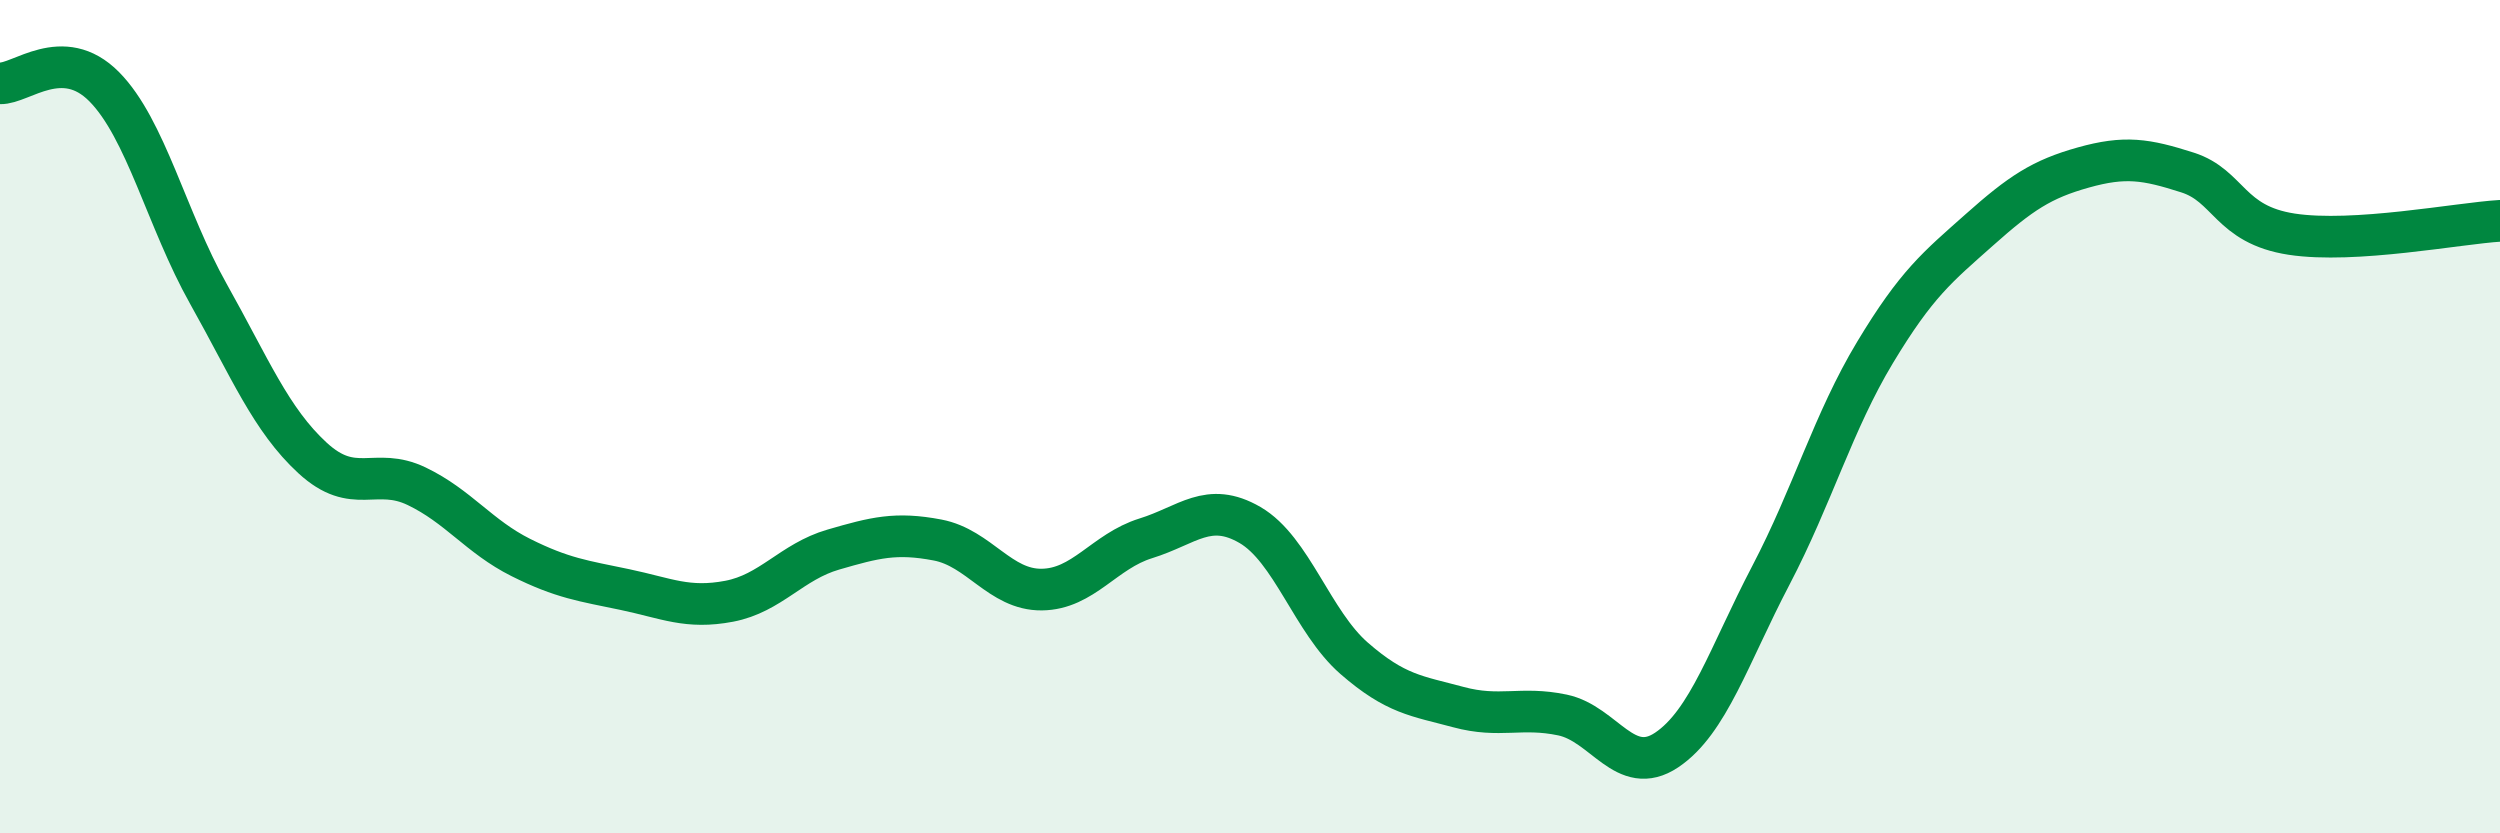 
    <svg width="60" height="20" viewBox="0 0 60 20" xmlns="http://www.w3.org/2000/svg">
      <path
        d="M 0,2 C 0.5,2.02 1.5,1.07 2.5,2.08 C 3.5,3.09 4,5.27 5,7.05 C 6,8.83 6.5,10.07 7.5,10.99 C 8.5,11.91 9,11.19 10,11.67 C 11,12.15 11.5,12.88 12.5,13.38 C 13.5,13.88 14,13.94 15,14.15 C 16,14.36 16.5,14.62 17.5,14.43 C 18.5,14.24 19,13.48 20,13.19 C 21,12.9 21.5,12.77 22.5,12.96 C 23.5,13.15 24,14.16 25,14.15 C 26,14.14 26.5,13.23 27.5,12.92 C 28.5,12.61 29,12.02 30,12.6 C 31,13.18 31.5,14.93 32.5,15.8 C 33.5,16.67 34,16.7 35,16.97 C 36,17.24 36.5,16.95 37.5,17.16 C 38.5,17.37 39,18.67 40,18 C 41,17.33 41.5,15.72 42.5,13.81 C 43.5,11.9 44,10.12 45,8.46 C 46,6.8 46.5,6.41 47.5,5.52 C 48.5,4.63 49,4.3 50,4.02 C 51,3.74 51.5,3.82 52.5,4.14 C 53.5,4.46 53.5,5.39 55,5.62 C 56.5,5.85 59,5.36 60,5.3L60 20L0 20Z"
        fill="#008740"
        opacity="0.1"
        stroke-linecap="round"
        stroke-linejoin="round"
      />
      <path
        d="M 0,2 C 0.5,2.02 1.5,1.07 2.5,2.08 C 3.5,3.09 4,5.27 5,7.05 C 6,8.83 6.5,10.07 7.5,10.99 C 8.5,11.91 9,11.19 10,11.67 C 11,12.15 11.5,12.88 12.5,13.38 C 13.5,13.88 14,13.94 15,14.15 C 16,14.36 16.5,14.62 17.5,14.43 C 18.5,14.24 19,13.48 20,13.19 C 21,12.9 21.5,12.77 22.5,12.96 C 23.5,13.15 24,14.16 25,14.15 C 26,14.14 26.5,13.23 27.5,12.92 C 28.5,12.61 29,12.02 30,12.6 C 31,13.18 31.5,14.93 32.5,15.8 C 33.5,16.67 34,16.7 35,16.97 C 36,17.24 36.5,16.95 37.5,17.16 C 38.5,17.37 39,18.67 40,18 C 41,17.33 41.5,15.72 42.5,13.81 C 43.5,11.9 44,10.12 45,8.46 C 46,6.8 46.5,6.41 47.5,5.52 C 48.5,4.63 49,4.3 50,4.02 C 51,3.74 51.5,3.82 52.5,4.14 C 53.5,4.46 53.5,5.39 55,5.62 C 56.5,5.85 59,5.36 60,5.3"
        stroke="#008740"
        stroke-width="1"
        fill="none"
        stroke-linecap="round"
        stroke-linejoin="round"
      />
    </svg>
  